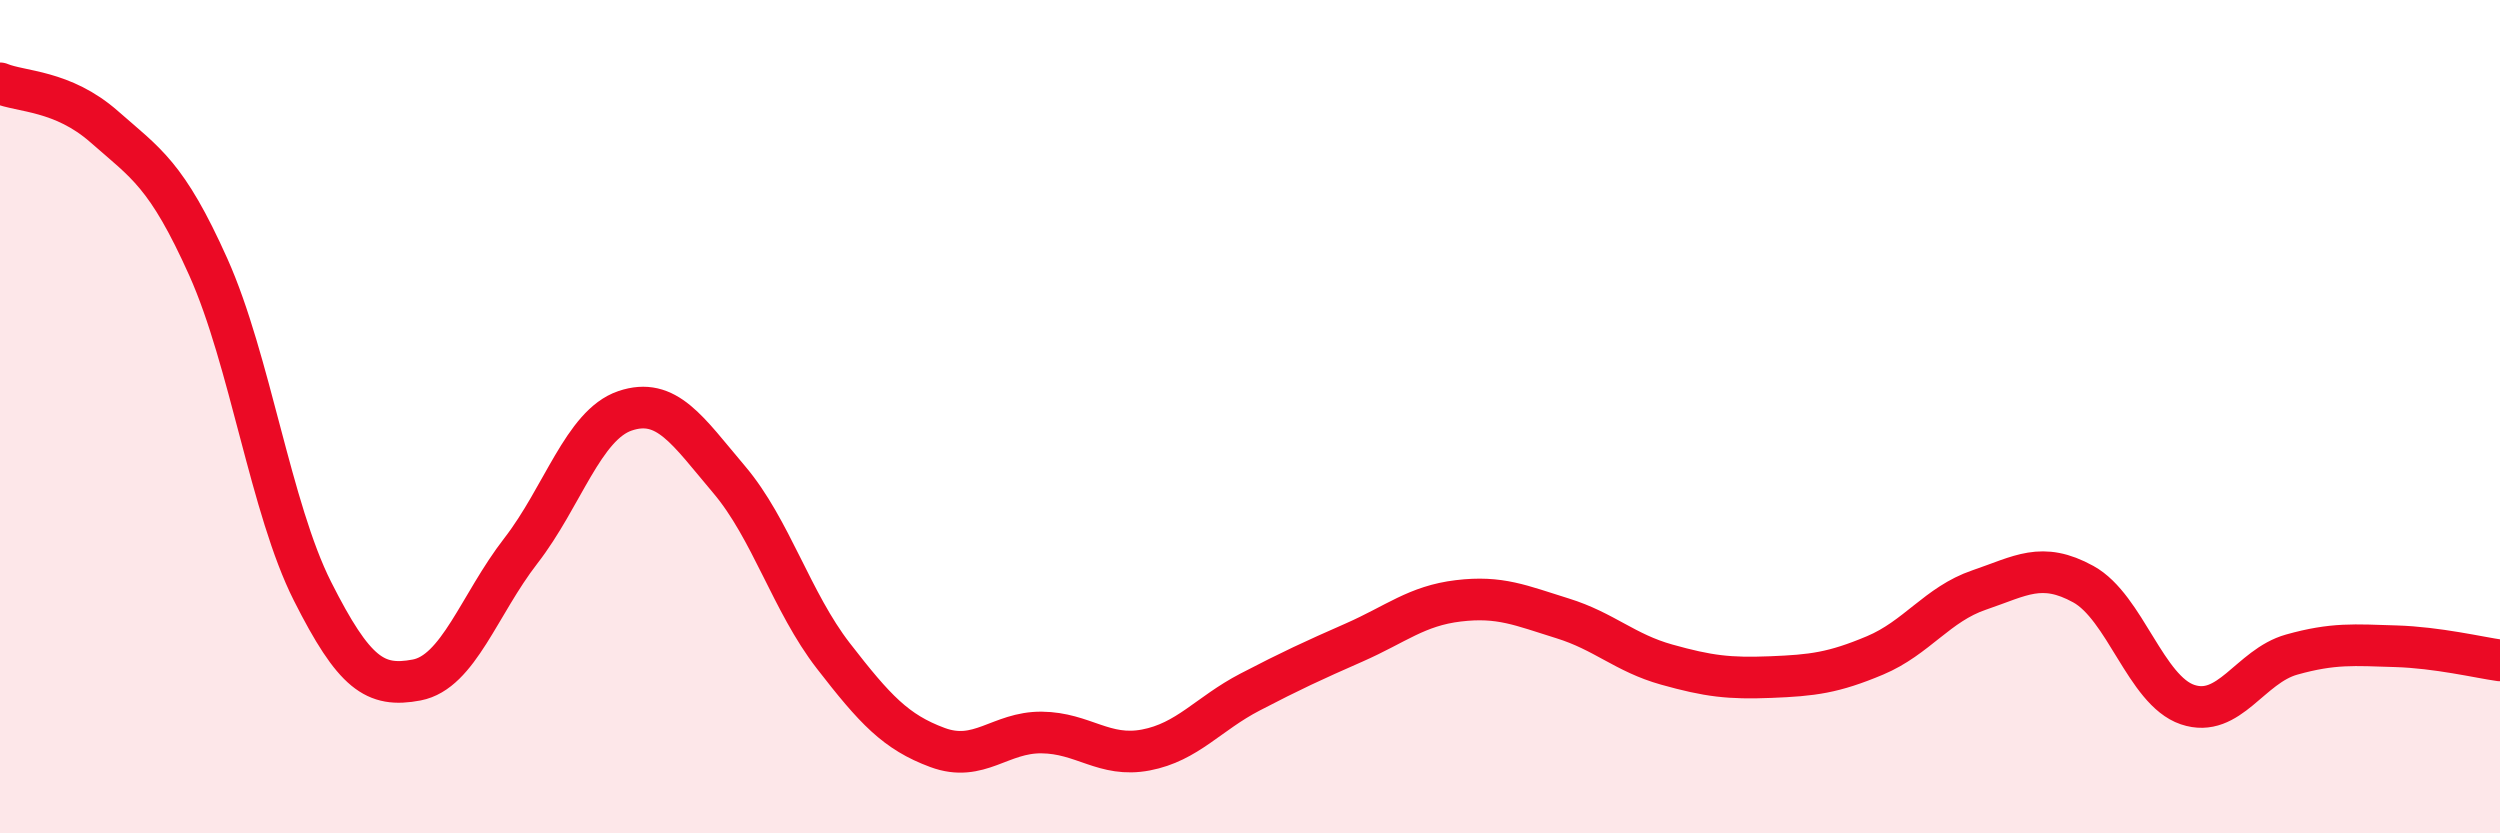
    <svg width="60" height="20" viewBox="0 0 60 20" xmlns="http://www.w3.org/2000/svg">
      <path
        d="M 0,2 C 0.5,2.21 1.5,2.16 2.5,3.04 C 3.5,3.92 4,4.18 5,6.41 C 6,8.64 6.5,12.21 7.5,14.19 C 8.5,16.17 9,16.51 10,16.32 C 11,16.13 11.5,14.51 12.5,13.22 C 13.5,11.93 14,10.2 15,9.86 C 16,9.52 16.5,10.33 17.5,11.51 C 18.5,12.69 19,14.45 20,15.74 C 21,17.03 21.5,17.57 22.5,17.94 C 23.5,18.31 24,17.57 25,17.58 C 26,17.59 26.5,18.19 27.5,18 C 28.5,17.81 29,17.13 30,16.61 C 31,16.09 31.5,15.86 32.5,15.42 C 33.5,14.98 34,14.54 35,14.42 C 36,14.3 36.5,14.53 37.5,14.84 C 38.5,15.15 39,15.67 40,15.95 C 41,16.23 41.5,16.29 42.5,16.25 C 43.5,16.21 44,16.15 45,15.73 C 46,15.31 46.5,14.5 47.5,14.16 C 48.5,13.82 49,13.47 50,14.02 C 51,14.57 51.5,16.57 52.5,16.91 C 53.5,17.25 54,15.99 55,15.71 C 56,15.43 56.5,15.48 57.5,15.51 C 58.5,15.54 59.5,15.78 60,15.85L60 20L0 20Z"
        fill="#EB0A25"
        opacity="0.1"
        stroke-linecap="round"
        stroke-linejoin="round"
      />
      <path
        d="M 0,2 C 0.5,2.21 1.5,2.16 2.5,3.04 C 3.5,3.92 4,4.18 5,6.41 C 6,8.64 6.5,12.21 7.5,14.19 C 8.5,16.17 9,16.51 10,16.32 C 11,16.13 11.5,14.51 12.5,13.22 C 13.5,11.93 14,10.2 15,9.86 C 16,9.52 16.5,10.33 17.5,11.51 C 18.5,12.69 19,14.45 20,15.74 C 21,17.03 21.5,17.57 22.5,17.94 C 23.5,18.31 24,17.57 25,17.58 C 26,17.59 26.5,18.19 27.5,18 C 28.5,17.81 29,17.13 30,16.61 C 31,16.09 31.5,15.86 32.5,15.42 C 33.5,14.98 34,14.54 35,14.42 C 36,14.3 36.5,14.53 37.5,14.84 C 38.5,15.15 39,15.67 40,15.95 C 41,16.23 41.5,16.29 42.5,16.25 C 43.5,16.21 44,16.15 45,15.73 C 46,15.31 46.5,14.5 47.5,14.16 C 48.5,13.82 49,13.47 50,14.02 C 51,14.57 51.5,16.57 52.5,16.91 C 53.5,17.25 54,15.99 55,15.71 C 56,15.43 56.5,15.48 57.5,15.51 C 58.5,15.54 59.5,15.78 60,15.85"
        stroke="#EB0A25"
        stroke-width="1"
        fill="none"
        stroke-linecap="round"
        stroke-linejoin="round"
      />
    </svg>
  